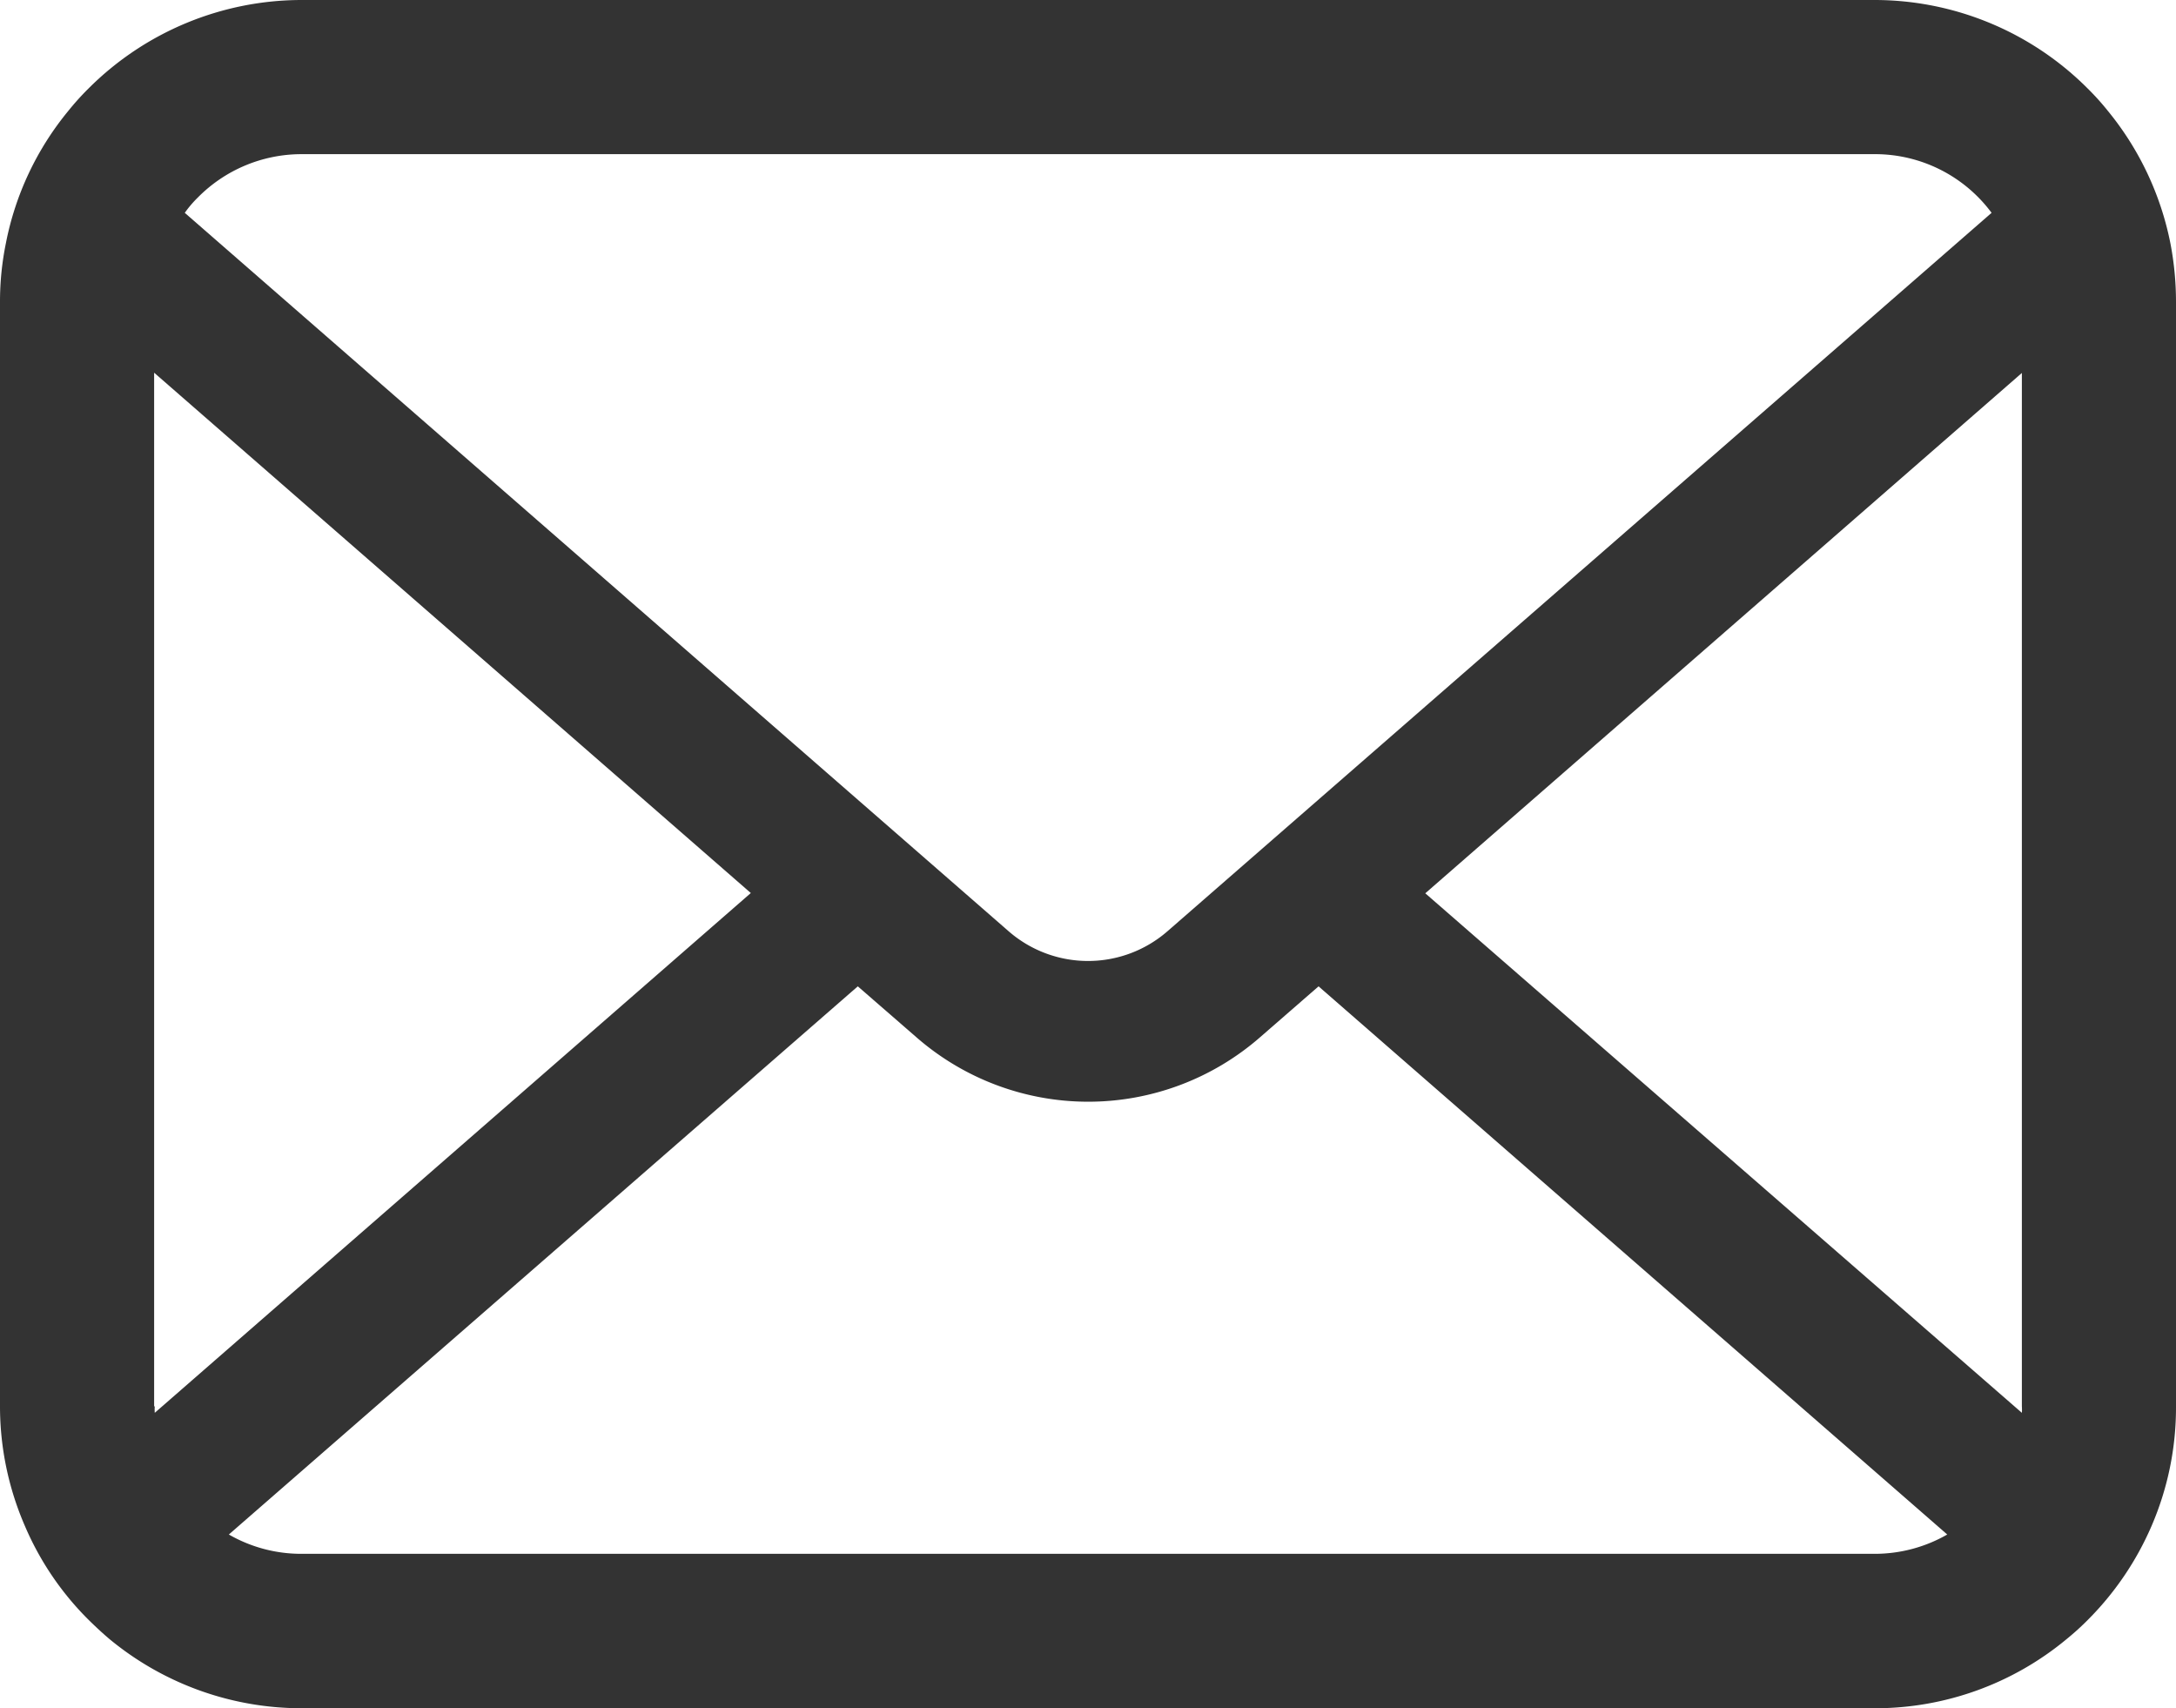<svg xmlns="http://www.w3.org/2000/svg" xmlns:xlink="http://www.w3.org/1999/xlink" width="24" height="18.838" viewBox="0 0 24 18.838">
  <defs>
    <clipPath id="clip-path">
      <rect id="長方形_639" data-name="長方形 639" width="24" height="18.838" fill="#333"/>
    </clipPath>
  </defs>
  <g id="グループ_114" data-name="グループ 114" clip-path="url(#clip-path)">
    <path id="パス_156" data-name="パス 156" d="M23.938,2.682a3.32,3.32,0,0,0-.687-1.456,2.862,2.862,0,0,0-.226-.251A3.322,3.322,0,0,0,20.671,0H3.329A3.326,3.326,0,0,0,.976.976a2.923,2.923,0,0,0-.226.251A3.28,3.28,0,0,0,.065,2.682,3.22,3.22,0,0,0,0,3.329v12.18a3.31,3.31,0,0,0,.276,1.322,3.263,3.263,0,0,0,.7,1.031c.075.074.149.143.229.211a3.326,3.326,0,0,0,2.124.765H20.671A3.305,3.305,0,0,0,22.8,18.07a2.875,2.875,0,0,0,.229-.208,3.331,3.331,0,0,0,.7-1.031v0A3.294,3.294,0,0,0,24,15.509V3.329a3.421,3.421,0,0,0-.062-.647M2.18,2.18A1.608,1.608,0,0,1,3.329,1.7H20.671a1.6,1.6,0,0,1,1.295.647l-9.089,7.922a1.334,1.334,0,0,1-1.753,0L2.038,2.347A1.229,1.229,0,0,1,2.18,2.18M1.7,15.509V4.11L8.281,9.848,1.707,15.58a.486.486,0,0,1,0-.071m18.968,1.626H3.329a1.6,1.6,0,0,1-.805-.213l6.937-6.045.648.563a2.882,2.882,0,0,0,3.787,0l.647-.563,6.934,6.045a1.606,1.606,0,0,1-.805.213M22.3,15.509a.507.507,0,0,1,0,.071L15.72,9.851,22.3,4.113Z" transform="translate(0)" fill="#333"/>
  </g>
</svg>
